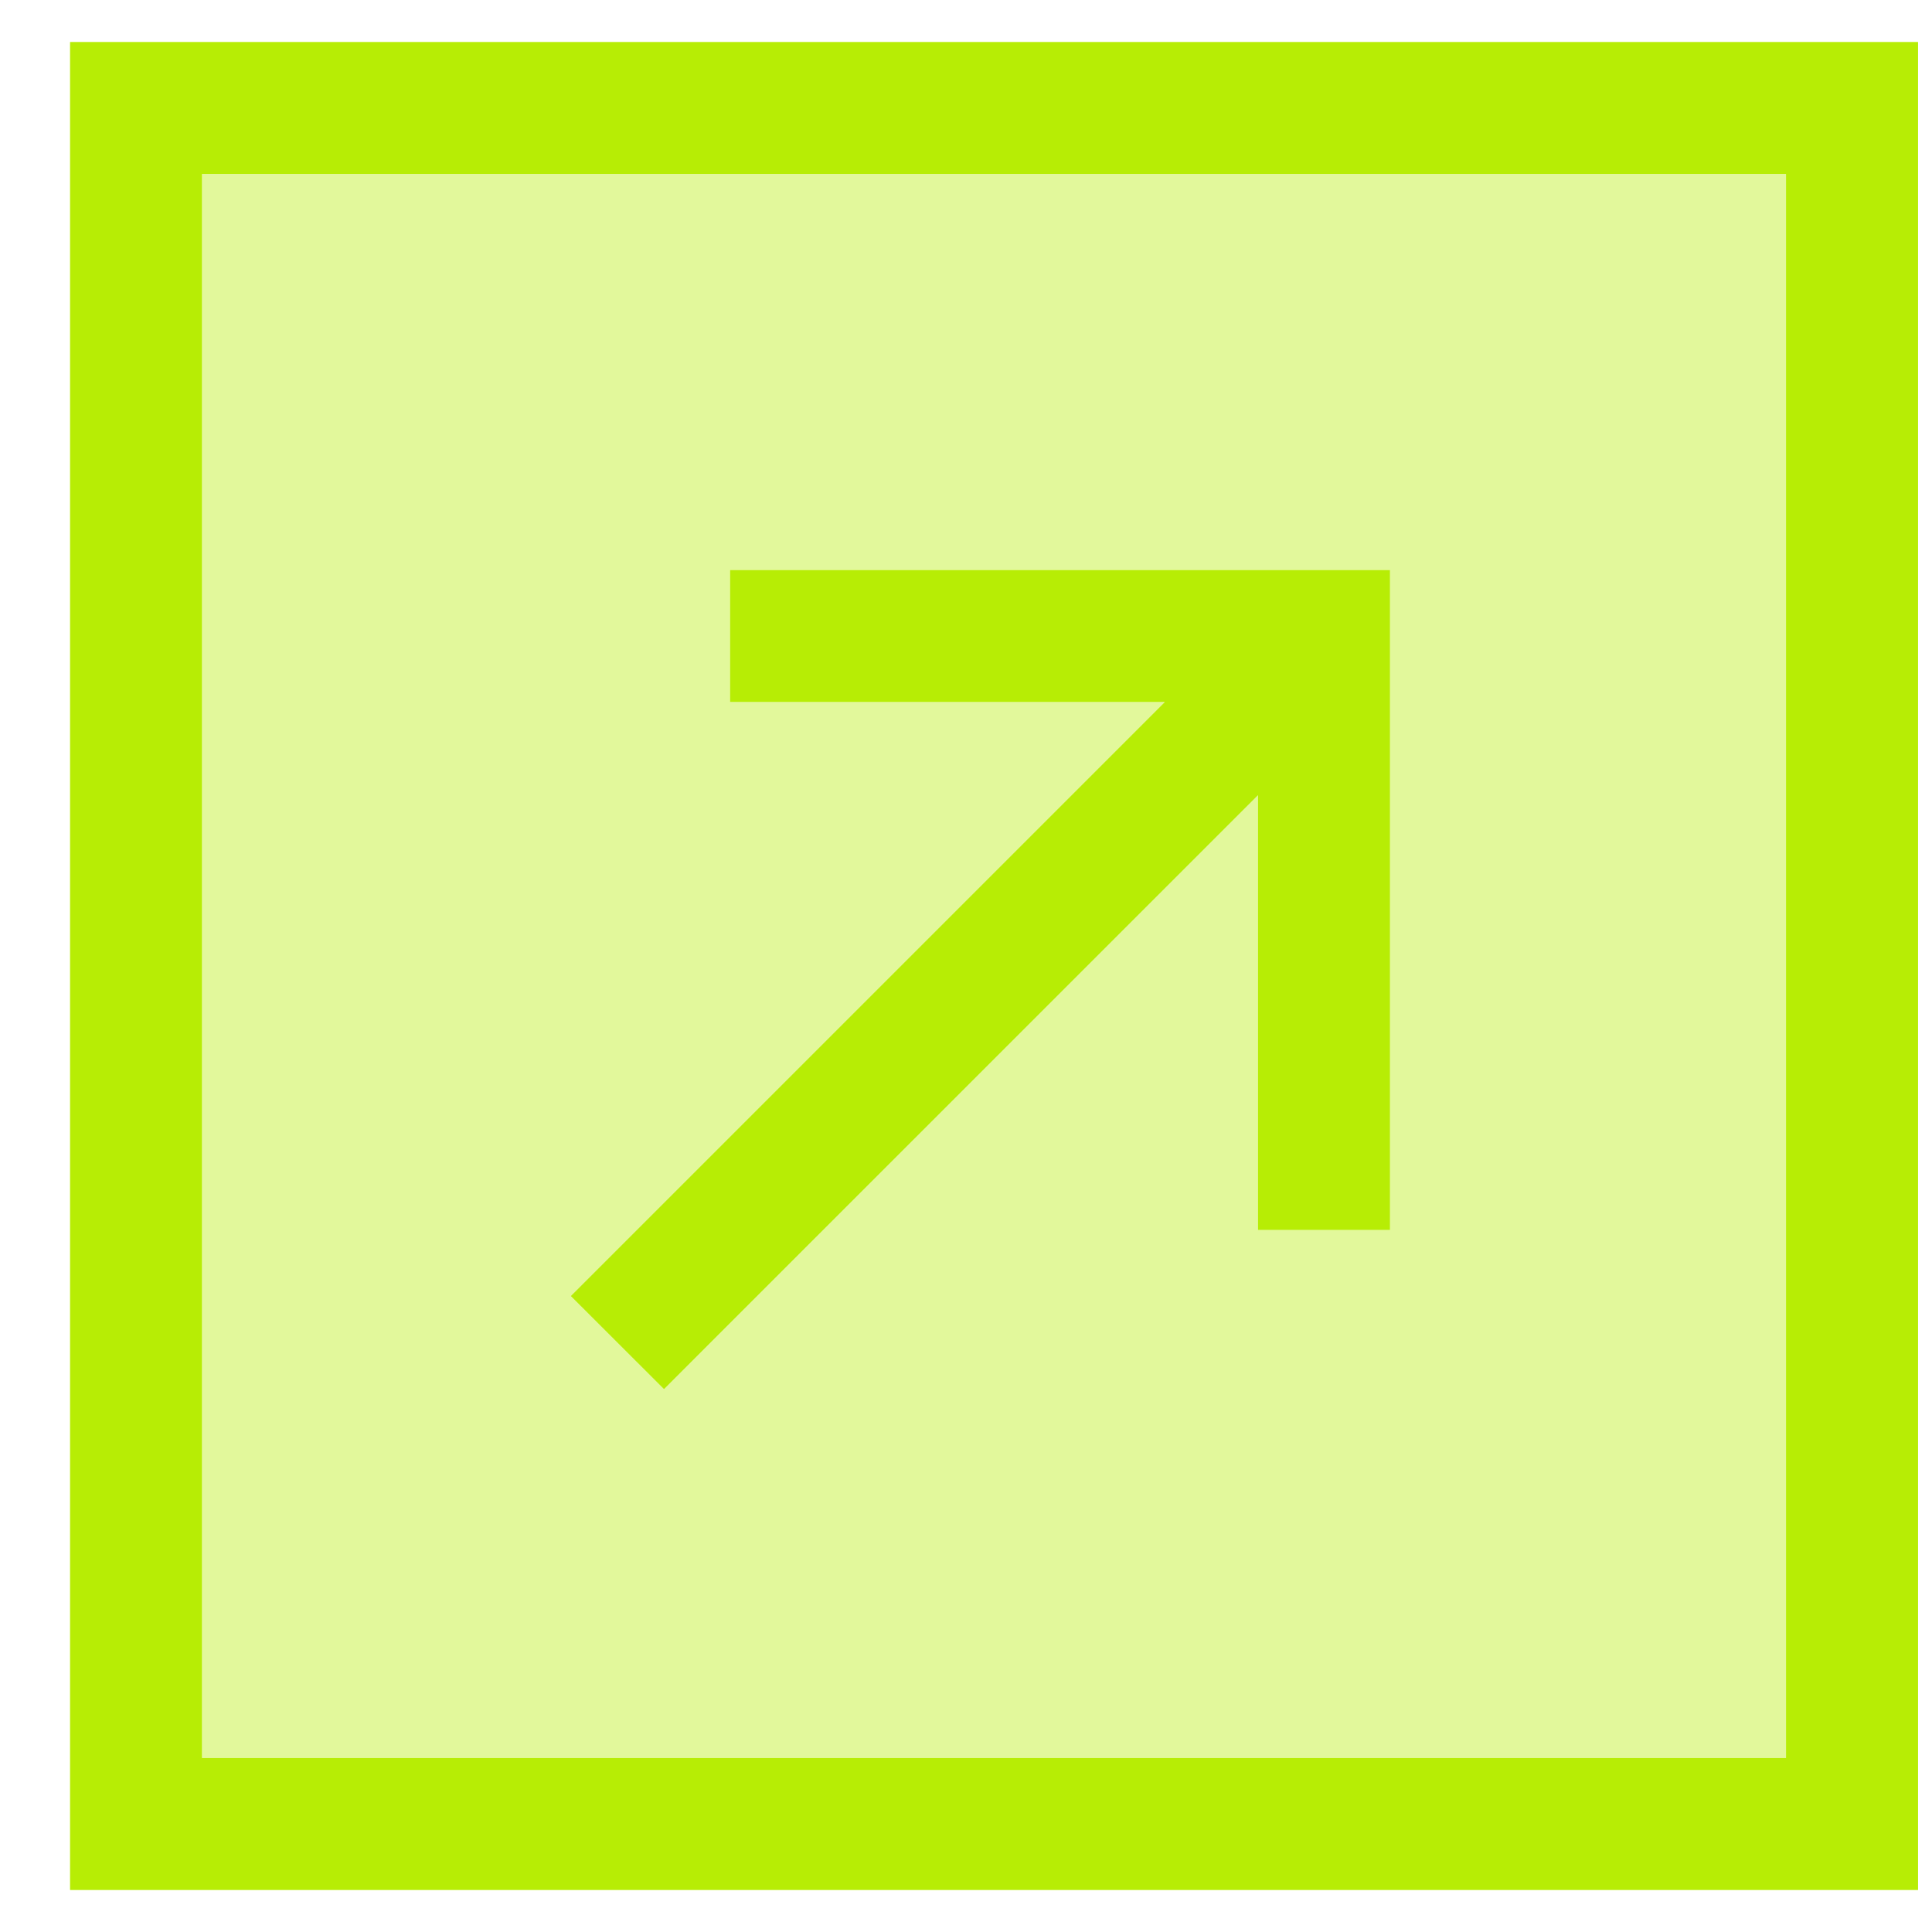 <svg width="23" height="23" viewBox="0 0 23 23" fill="none" xmlns="http://www.w3.org/2000/svg">
<g clip-path="url(#clip0_4212_2381)">
<path opacity="0.4" d="M2.405 2.072V20.929H21.262V2.072H2.405ZM6.795 15.429L7.35 14.874L13.867 8.357H8.691V6.786H16.548V14.643H14.976V9.467L8.46 15.984L7.905 16.538L6.795 15.429Z" fill="#B7ED05"/>
<path d="M21.262 2.071V20.929H2.405V2.071H21.262ZM22.834 0.5H0.834V22.5H22.834V0.5ZM9.476 8.357H13.867L7.35 14.874L6.795 15.429L7.905 16.538L8.46 15.983L14.976 9.467V14.643H16.548V6.786H8.691V8.357H9.476Z" fill="#B7ED05"/>
</g>
<defs>
<clipPath id="clip0_4212_2381">
<rect width="22" height="22" fill="white" transform="translate(0.834 0.5)"/>
</clipPath>
</defs>
</svg>
